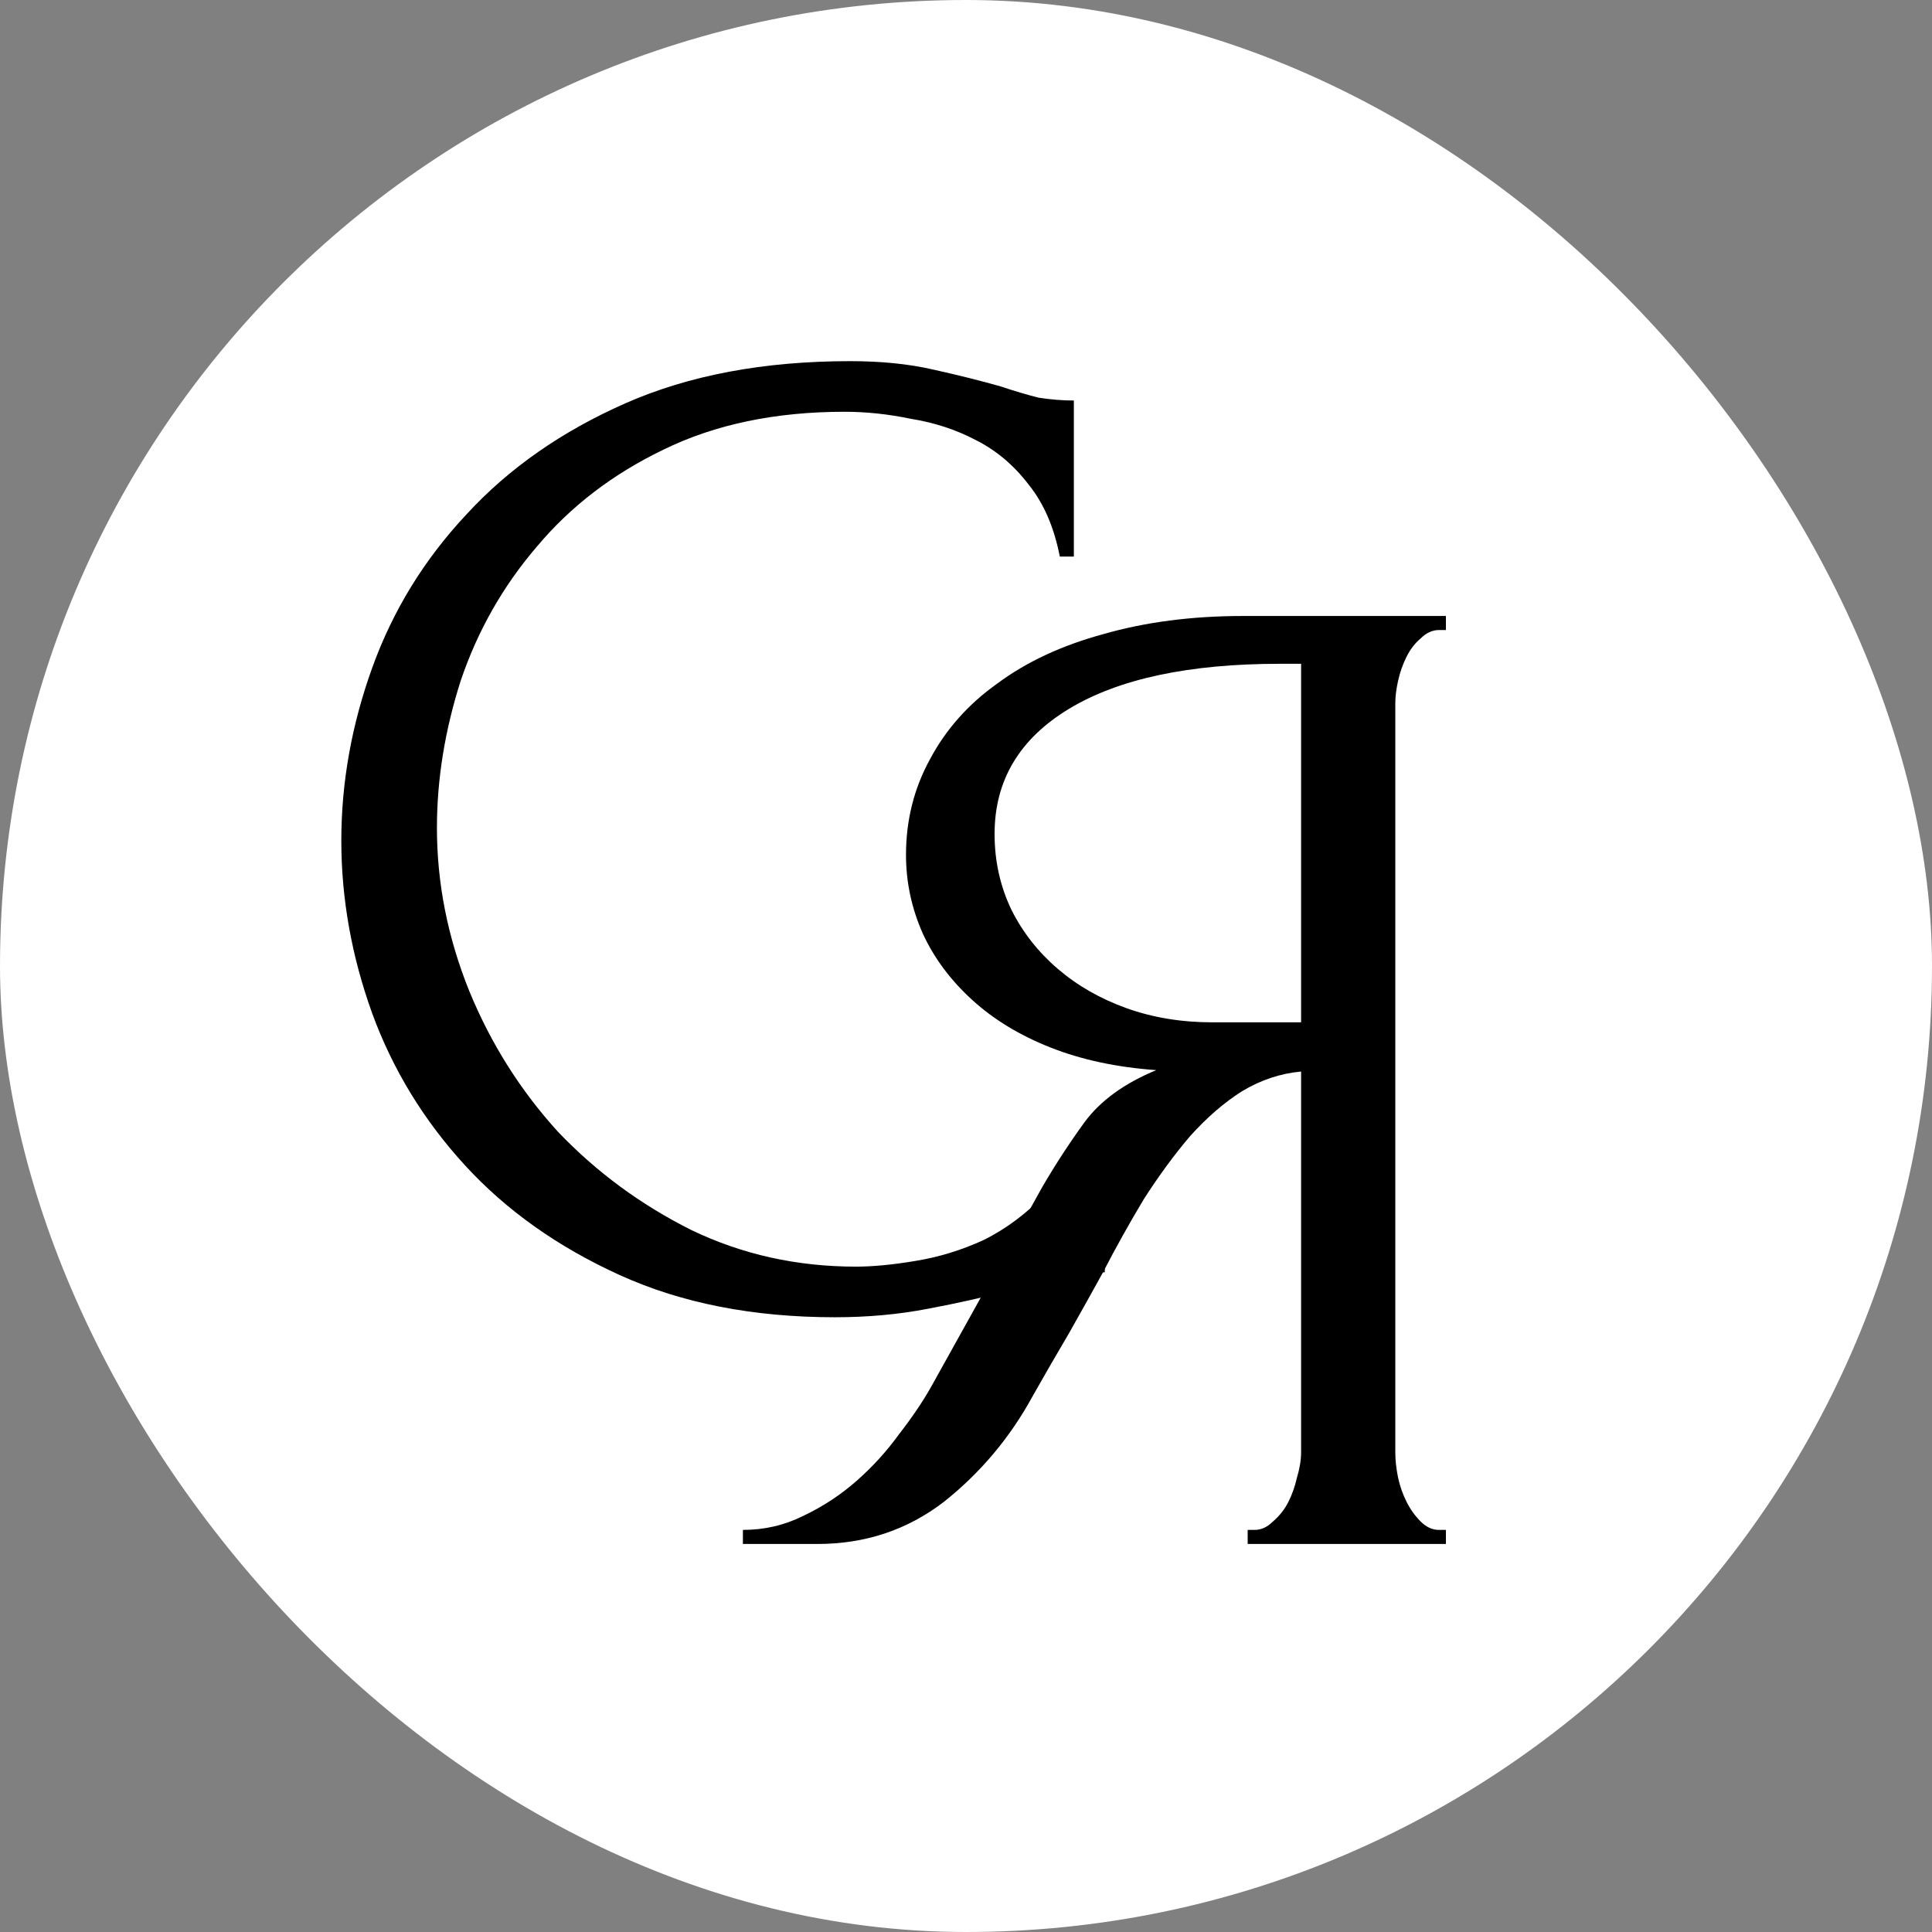 <?xml version="1.0" encoding="UTF-8"?> <svg xmlns="http://www.w3.org/2000/svg" width="212" height="212" viewBox="0 0 212 212" fill="none"><rect x="0" y="0" width="212" height="212" fill="#808080" stroke="none"/><rect width="212" height="212" rx="106" fill="white"></rect><path d="M92.688 45.183C85.076 45.183 78.442 46.571 72.785 49.349C67.231 52.023 62.602 55.571 58.899 59.994C55.196 64.314 52.419 69.2 50.568 74.651C48.819 80.103 47.945 85.503 47.945 90.851C47.945 96.92 49.128 102.886 51.493 108.749C53.859 114.509 57.099 119.651 61.214 124.177C65.431 128.6 70.316 132.2 75.871 134.977C81.425 137.651 87.442 138.989 93.922 138.989C95.773 138.989 97.933 138.783 100.402 138.371C102.974 137.96 105.494 137.189 107.962 136.057C110.431 134.823 112.694 133.126 114.751 130.966C116.911 128.806 118.556 125.977 119.688 122.48H121.231V139.606C119.688 139.606 118.042 139.811 116.294 140.223C114.648 140.634 112.796 141.097 110.739 141.611C108.065 142.331 105.082 143 101.791 143.617C98.602 144.234 95.208 144.543 91.608 144.543C82.659 144.543 74.791 143 68.002 139.914C61.214 136.829 55.556 132.817 51.031 127.88C46.505 122.943 43.111 117.389 40.848 111.217C38.585 104.943 37.453 98.617 37.453 92.24C37.453 85.863 38.585 79.537 40.848 73.263C43.111 66.989 46.556 61.383 51.185 56.446C55.813 51.406 61.625 47.343 68.619 44.257C75.614 41.171 83.842 39.629 93.305 39.629C96.699 39.629 99.734 39.937 102.408 40.554C105.185 41.171 107.654 41.789 109.814 42.406C111.356 42.92 112.745 43.331 113.979 43.64C115.316 43.846 116.602 43.949 117.836 43.949V61.074H116.294C115.676 57.886 114.545 55.263 112.899 53.206C111.254 51.046 109.299 49.4 107.036 48.269C104.876 47.137 102.511 46.366 99.939 45.954C97.471 45.44 95.053 45.183 92.688 45.183Z" fill="black"></path><path d="M136.908 167.878H137.679C138.399 167.878 139.068 167.569 139.685 166.952C140.405 166.335 140.97 165.615 141.382 164.792C141.793 163.969 142.102 163.095 142.308 162.169C142.616 161.141 142.77 160.215 142.77 159.392V117.581C140.508 117.787 138.348 118.507 136.29 119.741C134.336 120.975 132.433 122.621 130.582 124.678C128.833 126.735 127.136 129.049 125.49 131.621C123.948 134.192 122.456 136.867 121.016 139.644C119.885 141.701 118.65 143.912 117.313 146.278C115.976 148.541 114.639 150.855 113.302 153.221C110.833 157.747 107.593 161.604 103.582 164.792C99.57 167.878 94.942 169.421 89.696 169.421H81.519V167.878C83.885 167.878 86.096 167.364 88.153 166.335C90.313 165.307 92.267 164.021 94.016 162.478C95.765 160.935 97.308 159.238 98.645 157.387C100.085 155.535 101.268 153.787 102.193 152.141L114.382 130.232C115.822 127.764 117.365 125.398 119.01 123.135C120.759 120.769 123.382 118.867 126.879 117.427C122.559 117.118 118.702 116.295 115.308 114.958C111.913 113.621 109.033 111.872 106.668 109.712C104.302 107.552 102.502 105.135 101.268 102.461C100.033 99.684 99.416 96.804 99.416 93.821C99.416 90.015 100.29 86.518 102.039 83.329C103.788 80.038 106.256 77.261 109.445 74.998C112.633 72.632 116.49 70.832 121.016 69.598C125.645 68.261 130.788 67.592 136.445 67.592H158.662V69.135H157.89C157.17 69.135 156.502 69.444 155.885 70.061C155.268 70.575 154.753 71.244 154.342 72.067C153.93 72.889 153.622 73.764 153.416 74.689C153.21 75.615 153.108 76.438 153.108 77.158V159.392C153.108 160.215 153.21 161.141 153.416 162.169C153.622 163.095 153.93 163.969 154.342 164.792C154.753 165.615 155.268 166.335 155.885 166.952C156.502 167.569 157.17 167.878 157.89 167.878H158.662V169.421H136.908V167.878ZM109.136 91.507C109.136 94.49 109.753 97.267 110.988 99.838C112.222 102.307 113.919 104.467 116.079 106.318C118.239 108.169 120.759 109.609 123.639 110.638C126.519 111.667 129.656 112.181 133.05 112.181H142.77V72.838H140.456C130.479 72.838 122.765 74.484 117.313 77.775C111.862 81.067 109.136 85.644 109.136 91.507Z" fill="black"></path></svg> 